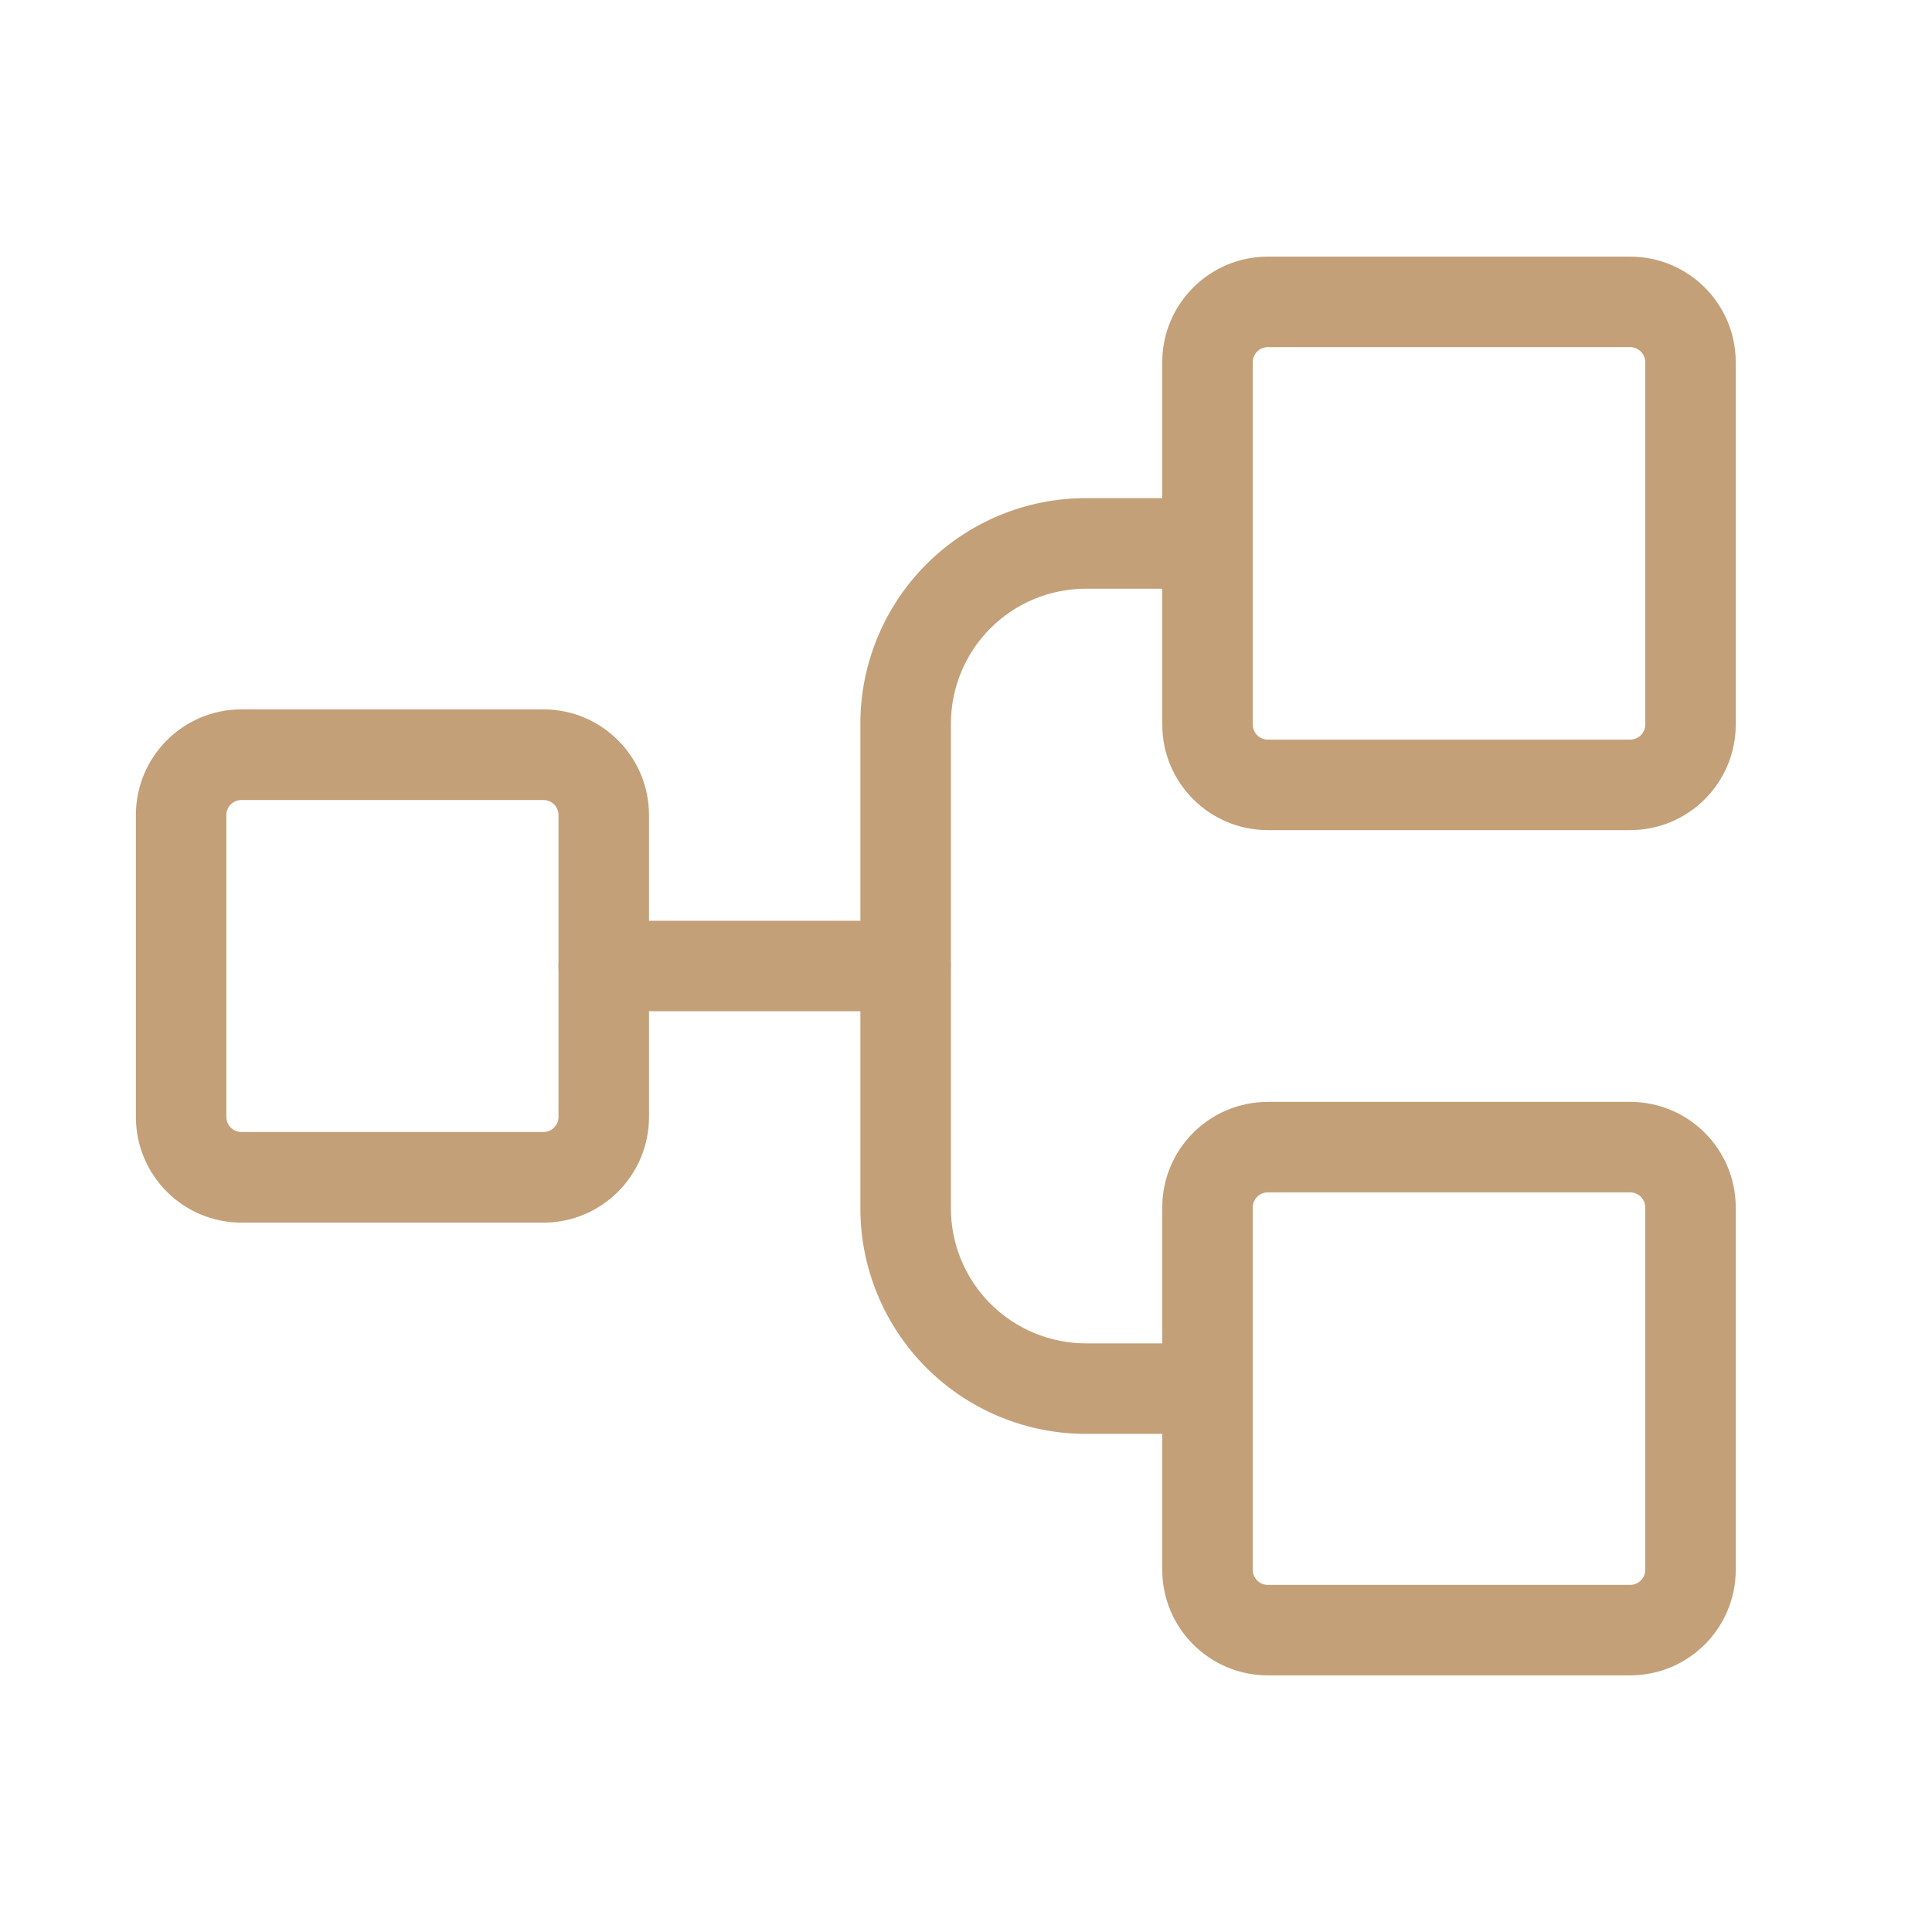 <svg width="24" height="24" viewBox="0 0 24 24" fill="none" xmlns="http://www.w3.org/2000/svg">
<g clip-path="url(#clip0_3284_24178)">
<path fill-rule="evenodd" clip-rule="evenodd" d="M3 9.938C2.896 9.938 2.812 10.021 2.812 10.125V13.875C2.812 13.979 2.896 14.062 3 14.062H6.75C6.854 14.062 6.938 13.979 6.938 13.875V10.125C6.938 10.021 6.854 9.938 6.75 9.938H3ZM1.688 10.125C1.688 9.4 2.275 8.812 3 8.812H6.75C7.475 8.812 8.062 9.4 8.062 10.125V13.875C8.062 14.6 7.475 15.188 6.75 15.188H3C2.275 15.188 1.688 14.6 1.688 13.875V10.125Z" fill="#C3A078"/>
<path fill-rule="evenodd" clip-rule="evenodd" d="M15.75 4.312C15.646 4.312 15.562 4.396 15.562 4.5V9C15.562 9.104 15.646 9.188 15.75 9.188H20.25C20.354 9.188 20.438 9.104 20.438 9V4.5C20.438 4.396 20.354 4.312 20.25 4.312H15.75ZM14.438 4.5C14.438 3.775 15.025 3.188 15.75 3.188H20.25C20.975 3.188 21.562 3.775 21.562 4.5V9C21.562 9.725 20.975 10.312 20.25 10.312H15.75C15.025 10.312 14.438 9.725 14.438 9V4.5Z" fill="#C3A078"/>
<path fill-rule="evenodd" clip-rule="evenodd" d="M15.75 14.812C15.646 14.812 15.562 14.896 15.562 15V19.5C15.562 19.604 15.646 19.688 15.75 19.688H20.25C20.354 19.688 20.438 19.604 20.438 19.5V15C20.438 14.896 20.354 14.812 20.25 14.812H15.75ZM14.438 15C14.438 14.275 15.025 13.688 15.75 13.688H20.25C20.975 13.688 21.562 14.275 21.562 15V19.5C21.562 20.225 20.975 20.812 20.25 20.812H15.75C15.025 20.812 14.438 20.225 14.438 19.5V15Z" fill="#C3A078"/>
<path fill-rule="evenodd" clip-rule="evenodd" d="M6.938 12C6.938 11.689 7.189 11.438 7.5 11.438H11.25C11.561 11.438 11.812 11.689 11.812 12C11.812 12.311 11.561 12.562 11.25 12.562H7.5C7.189 12.562 6.938 12.311 6.938 12Z" fill="#C3A078"/>
<path fill-rule="evenodd" clip-rule="evenodd" d="M13.498 7.313C13.276 7.312 13.057 7.355 12.852 7.439C12.647 7.523 12.461 7.647 12.304 7.804C12.147 7.961 12.023 8.147 11.939 8.352C11.854 8.557 11.812 8.776 11.812 8.998L11.812 9V15L11.812 15.002C11.812 15.224 11.854 15.444 11.939 15.648C12.023 15.853 12.147 16.039 12.304 16.196C12.461 16.353 12.647 16.477 12.852 16.561C13.057 16.645 13.276 16.689 13.498 16.688L13.5 16.688H15C15.311 16.688 15.562 16.939 15.562 17.25C15.562 17.561 15.311 17.812 15 17.812H13.501C13.132 17.814 12.765 17.742 12.423 17.601C12.081 17.46 11.77 17.253 11.508 16.991C11.247 16.73 11.04 16.419 10.899 16.077C10.758 15.735 10.686 15.369 10.688 14.999V9.001C10.686 8.631 10.758 8.265 10.899 7.923C11.04 7.581 11.247 7.27 11.508 7.009C11.77 6.747 12.081 6.54 12.423 6.399C12.765 6.258 13.132 6.186 13.501 6.188H15C15.311 6.188 15.562 6.439 15.562 6.75C15.562 7.061 15.311 7.313 15 7.313H13.5L13.498 7.313Z" fill="#C3A078"/>
</g>
<defs>
<clipPath id="clip0_3284_24178">
<rect width="24" height="24" rx="4" fill="white"/>
</clipPath>
</defs>
</svg>
